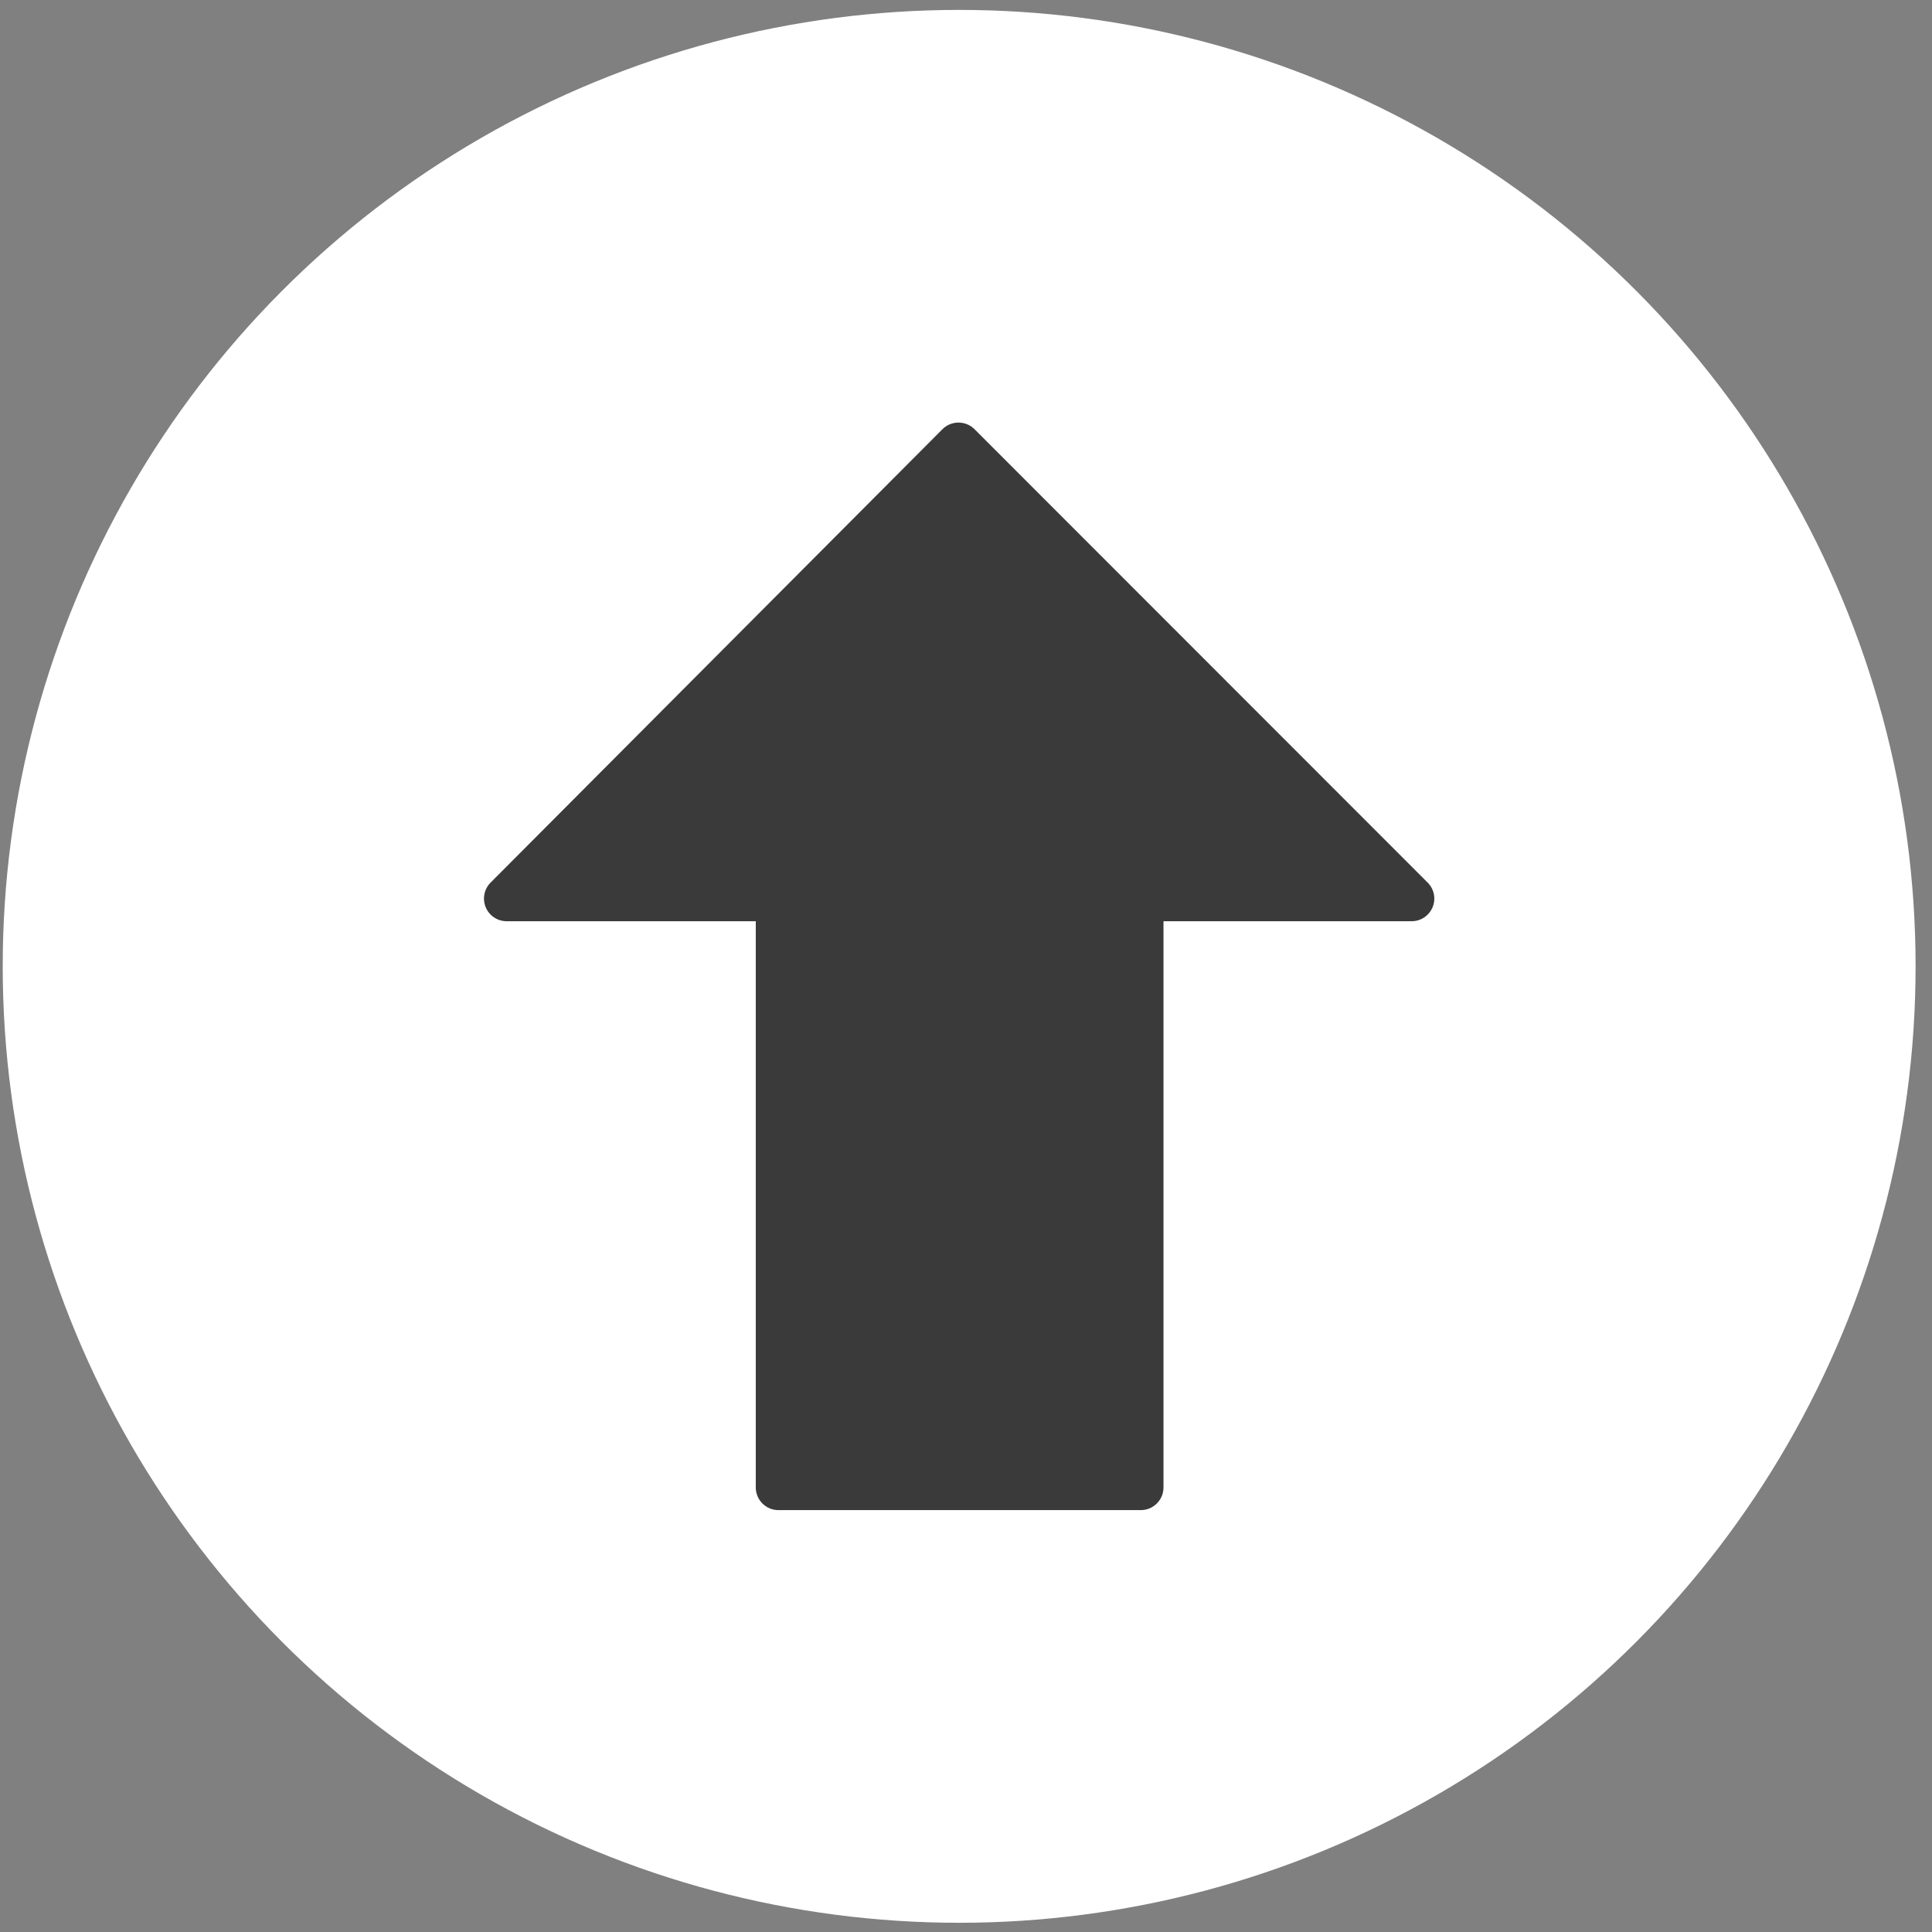 <?xml version="1.0" encoding="UTF-8"?> <svg xmlns="http://www.w3.org/2000/svg" width="101" height="101" viewBox="0 0 101 101" fill="none"><rect x="0" y="0" width="101" height="101" fill="#808080" stroke="none"/><circle cx="50.142" cy="50.518" r="50" fill="white"></circle><path d="M74.634 46.139L50.944 22.436C50.721 22.214 50.42 22.091 50.105 22.091C49.79 22.091 49.49 22.216 49.267 22.439L25.647 46.139C25.309 46.478 25.209 46.987 25.392 47.43C25.576 47.872 26.007 48.159 26.486 48.159H39.51V77.761C39.51 78.414 40.041 78.945 40.694 78.945H59.639C60.293 78.945 60.824 78.414 60.824 77.761V48.159H73.798C74.277 48.159 74.708 47.87 74.892 47.427C75.077 46.984 74.973 46.478 74.634 46.139Z" fill="#3A3A3A"></path></svg> 